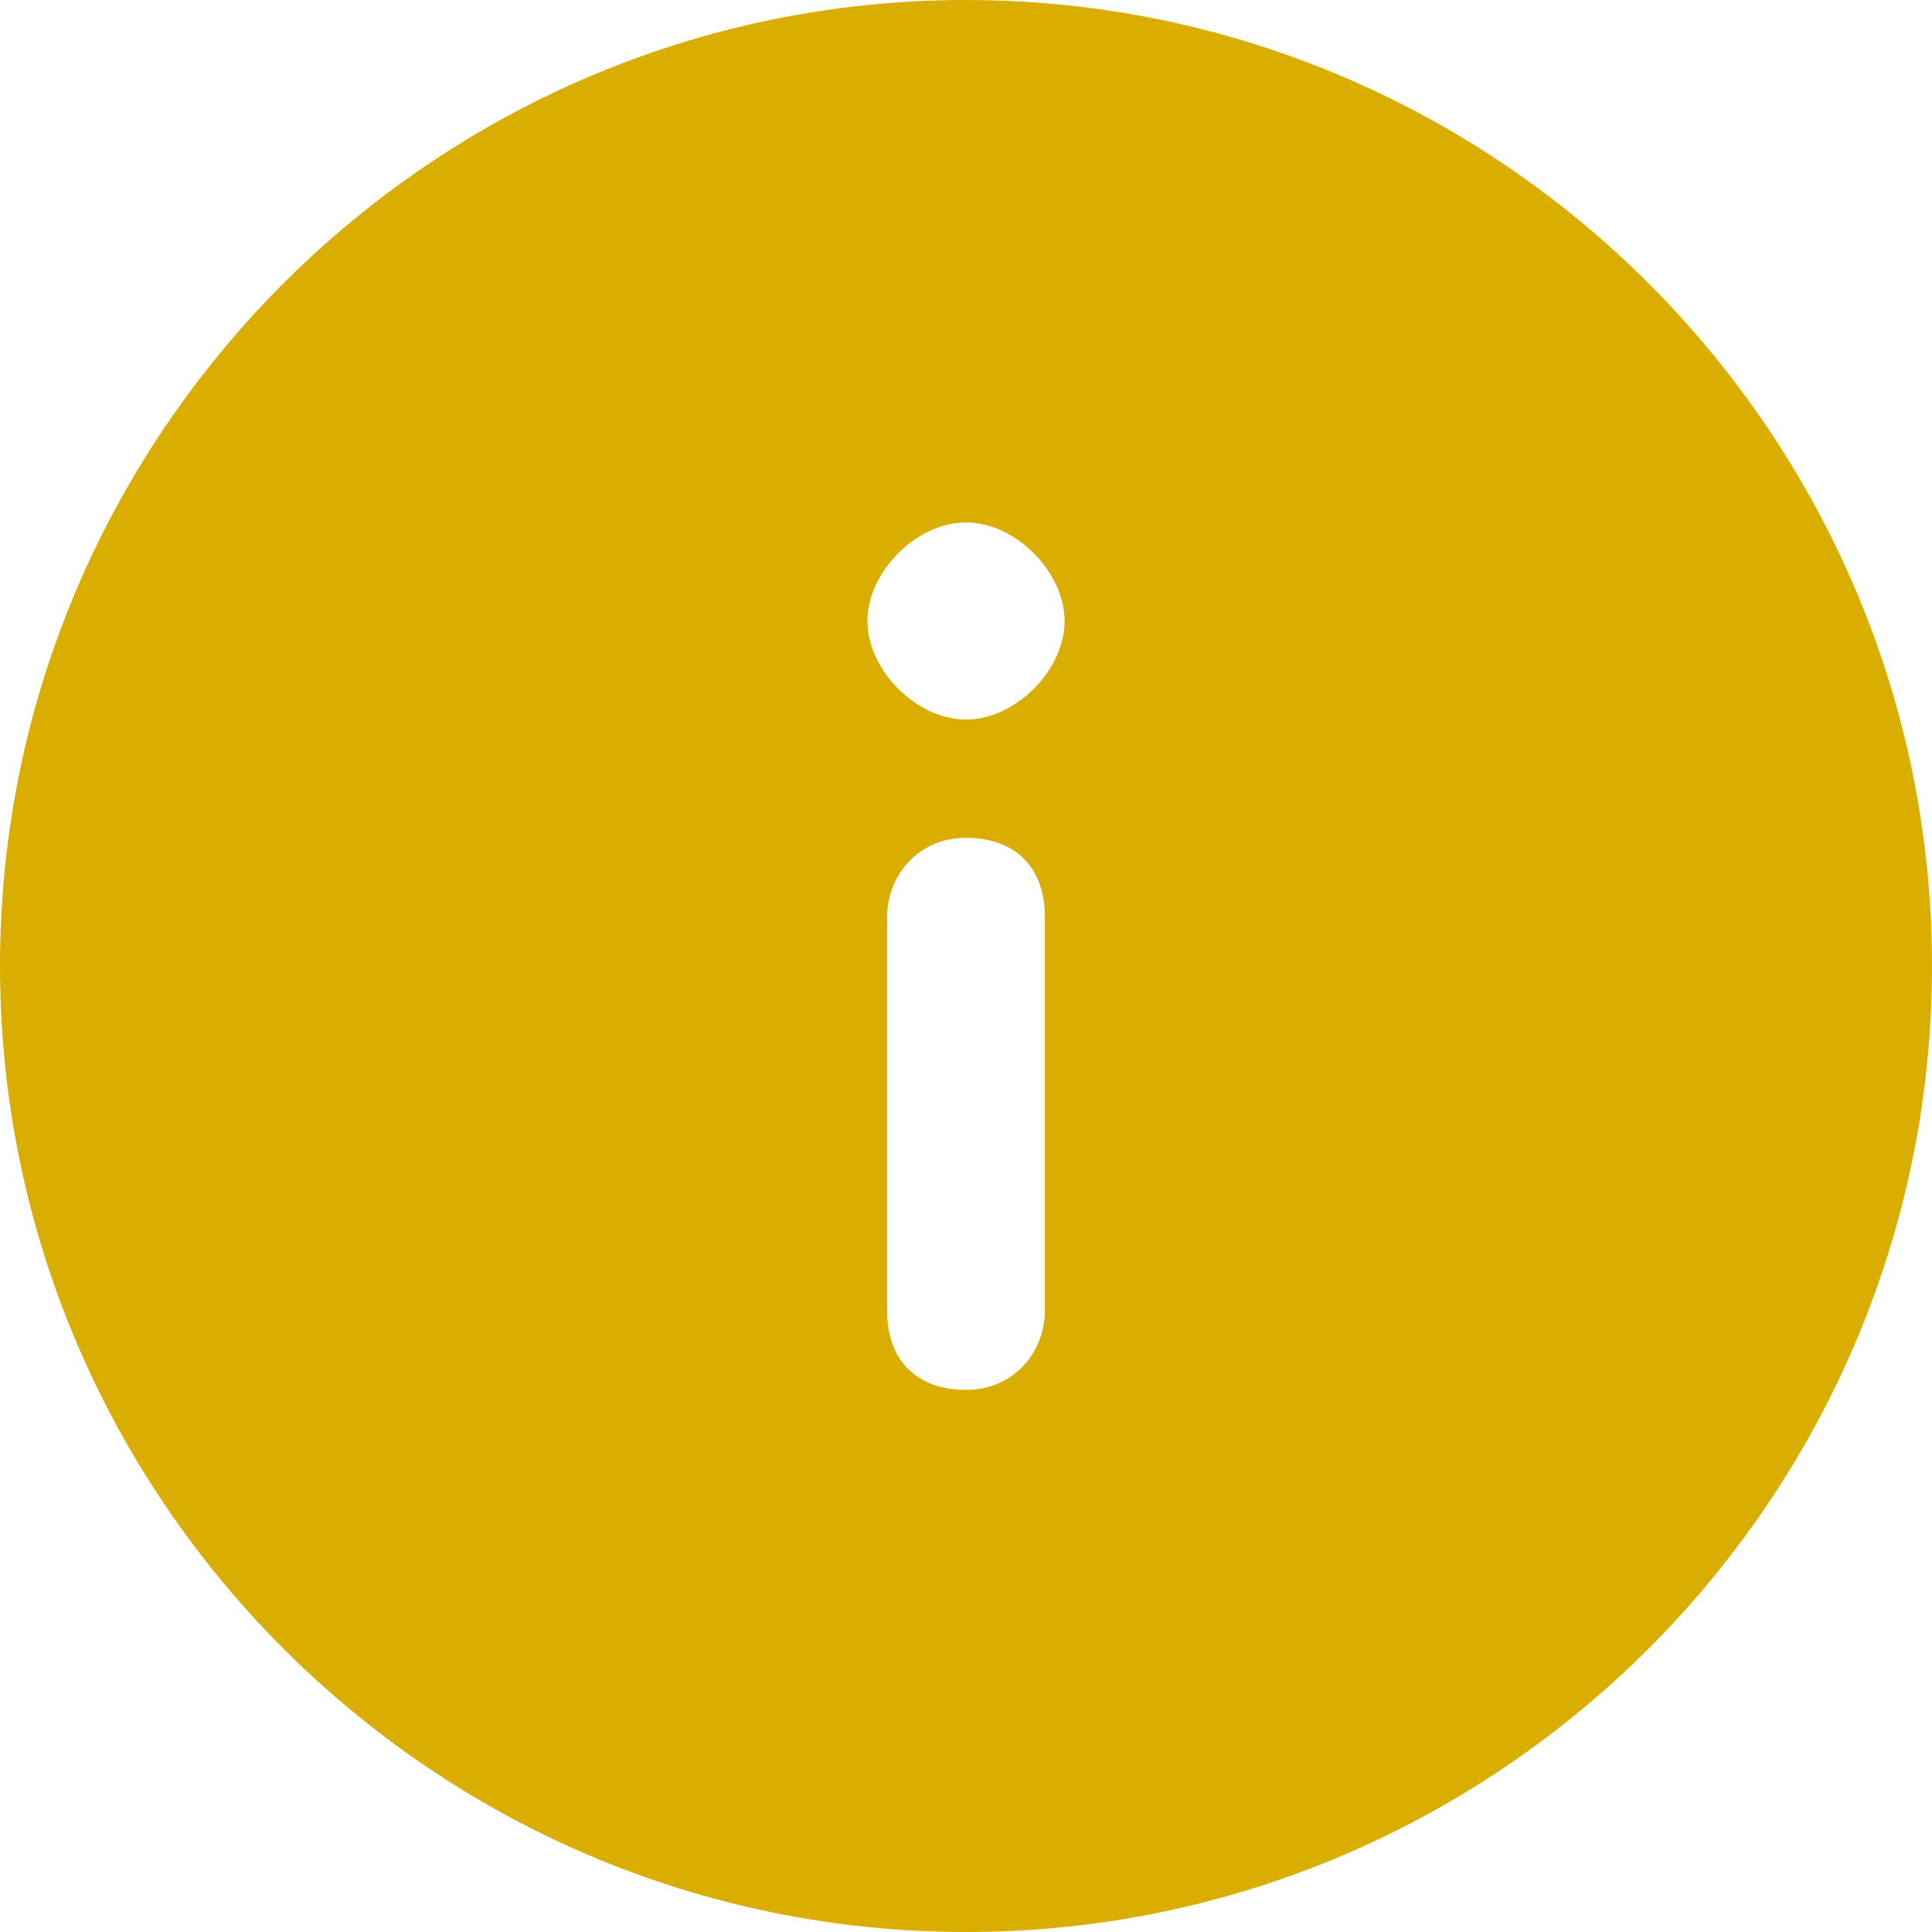 <?xml version="1.0" encoding="UTF-8"?>
<svg xmlns="http://www.w3.org/2000/svg" width="39" height="39" viewBox="0 0 39 39" fill="none">
  <path d="M19.5 0C8.755 0 0 8.755 0 19.5C0 30.245 8.755 39 19.5 39C30.245 39 39 30.245 39 19.5C39 8.755 30.245 0 19.5 0ZM21.092 26.464C21.092 27.26 20.495 28.056 19.5 28.056C18.505 28.056 17.908 27.459 17.908 26.464V18.505C17.908 17.709 18.505 16.913 19.5 16.913C20.495 16.913 21.092 17.51 21.092 18.505V26.464ZM19.5 14.525C18.505 14.525 17.51 13.531 17.51 12.536C17.51 11.541 18.505 10.546 19.5 10.546C20.495 10.546 21.49 11.541 21.49 12.536C21.49 13.531 20.495 14.525 19.5 14.525Z" fill="#DAAE00"></path>
</svg>
